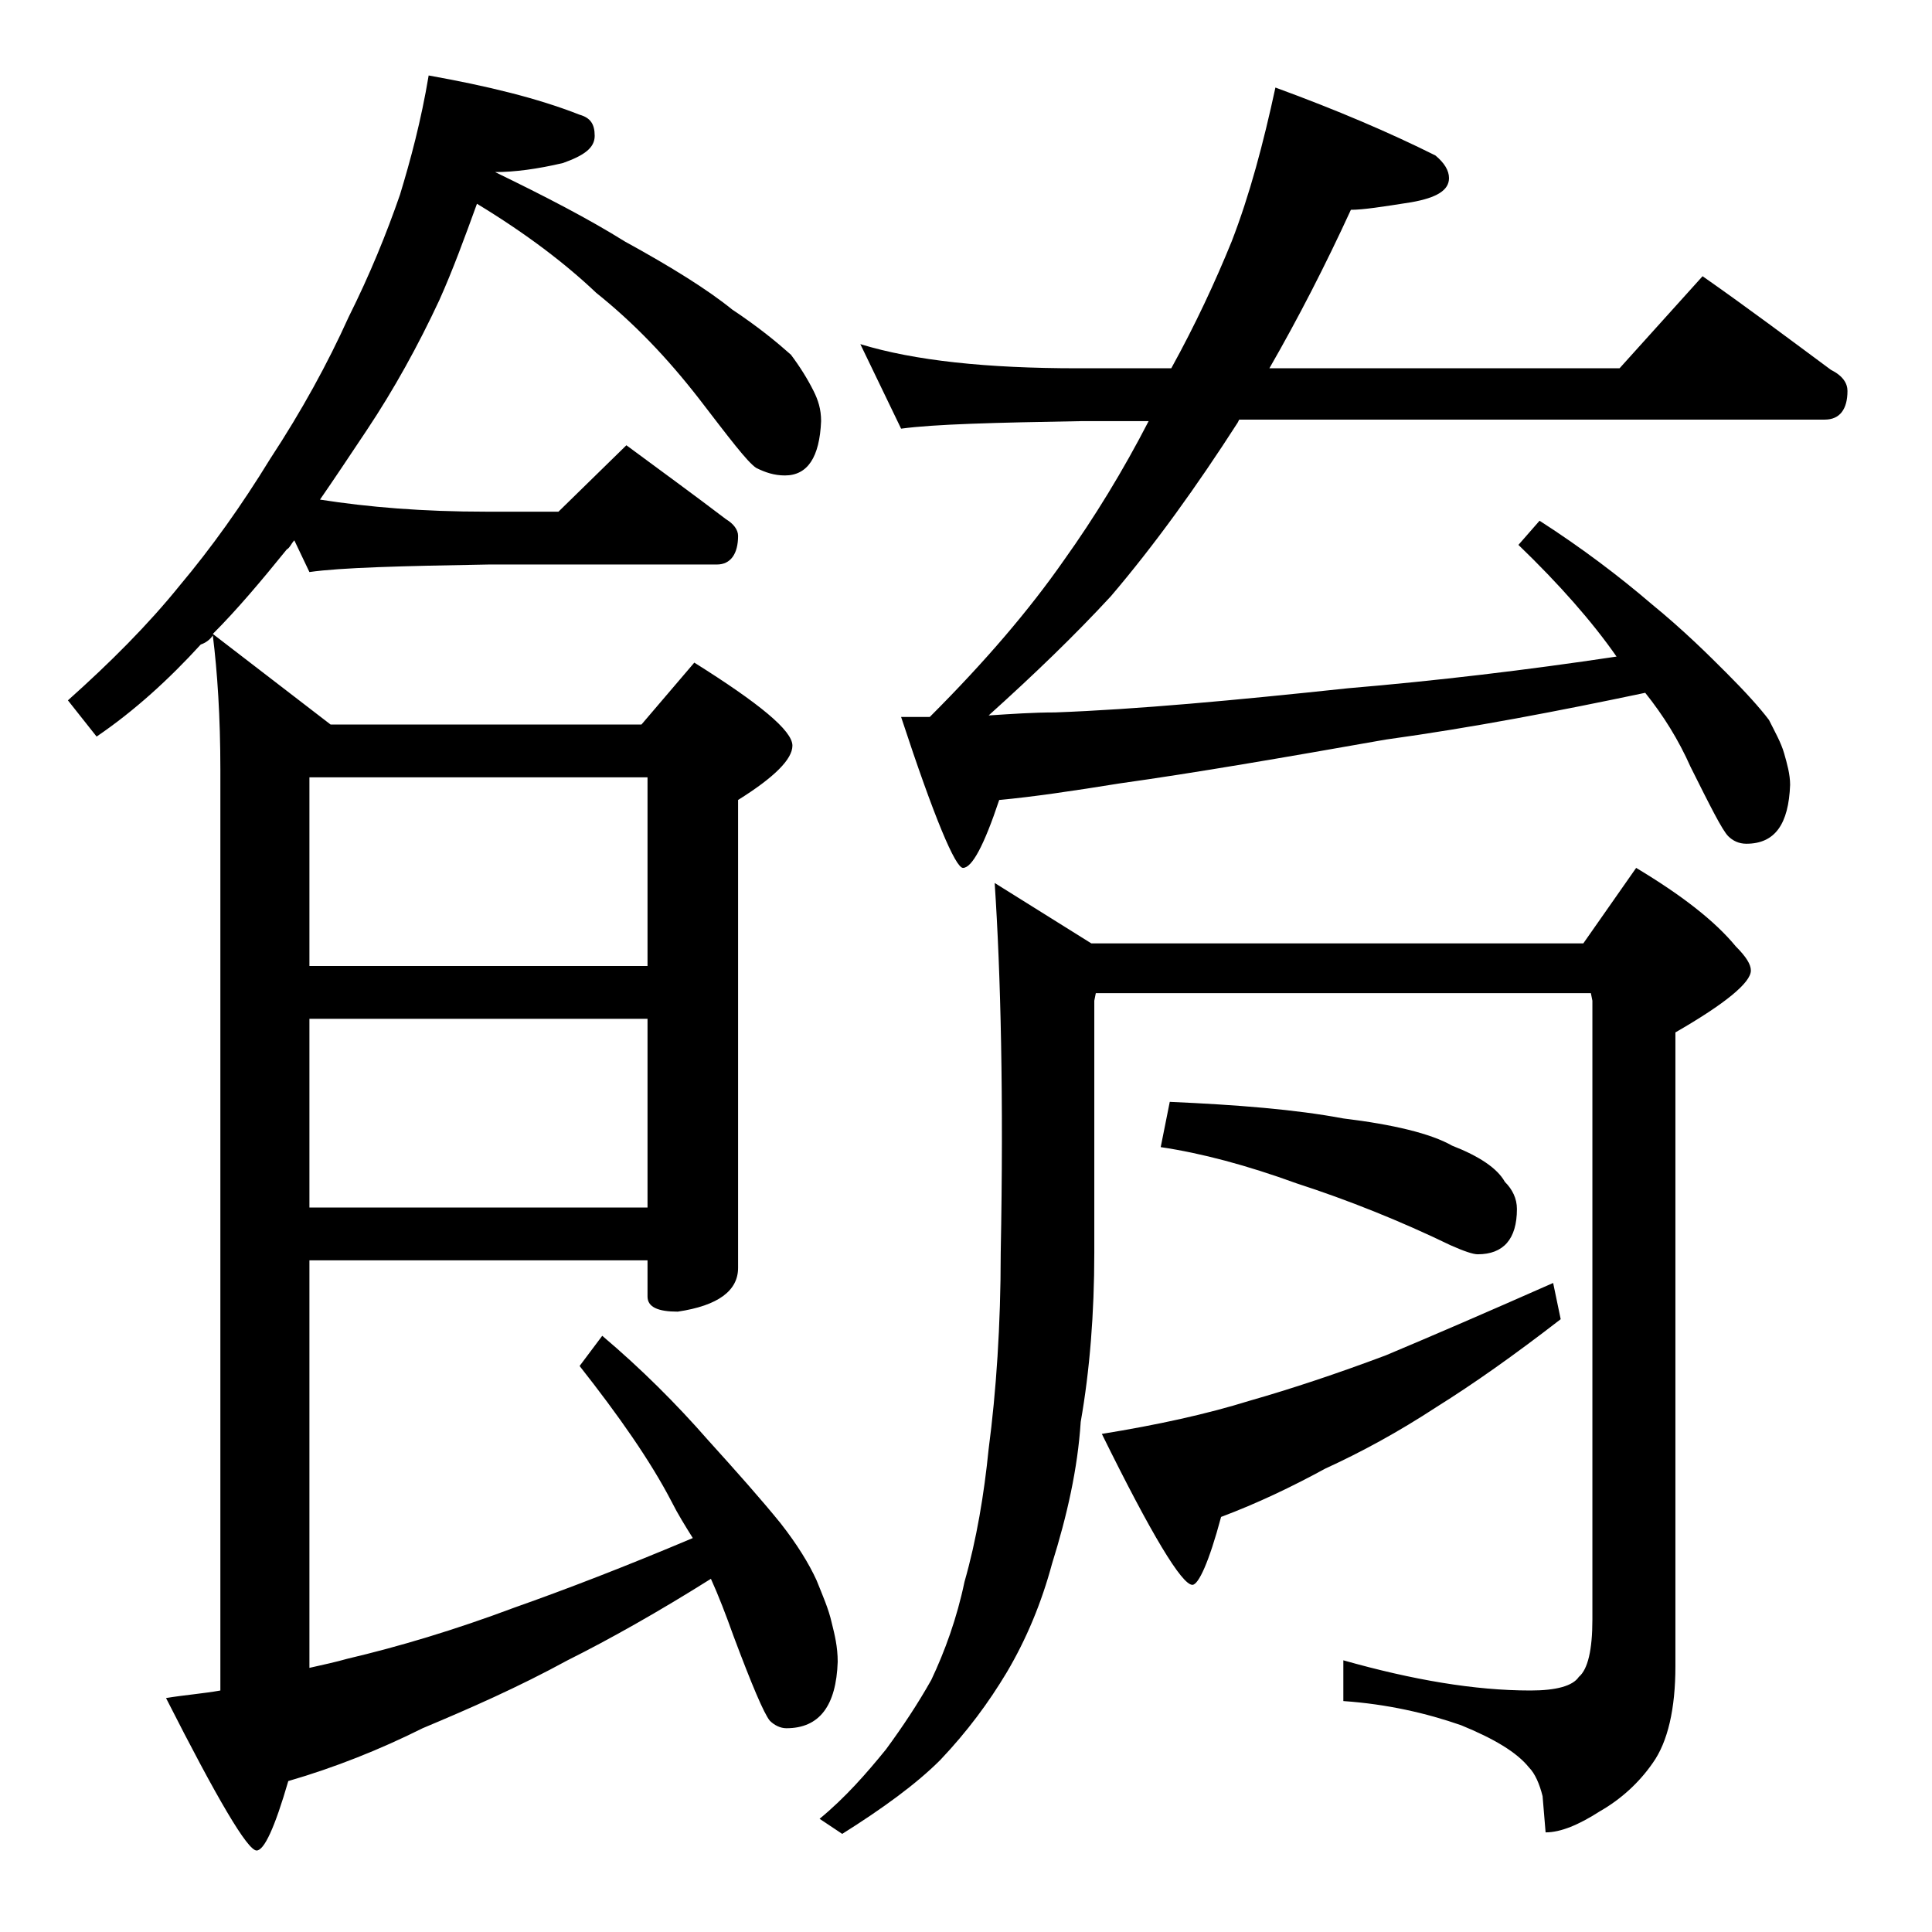 <?xml version="1.0" encoding="utf-8"?>
<!-- Generator: Adobe Illustrator 18.0.0, SVG Export Plug-In . SVG Version: 6.00 Build 0)  -->
<!DOCTYPE svg PUBLIC "-//W3C//DTD SVG 1.1//EN" "http://www.w3.org/Graphics/SVG/1.1/DTD/svg11.dtd">
<svg version="1.1" id="Layer_1" xmlns="http://www.w3.org/2000/svg" xmlns:xlink="http://www.w3.org/1999/xlink" x="0px" y="0px"
	 viewBox="0 0 128 128" enable-background="new 0 0 128 128" xml:space="preserve">
<path d="M28.4,5c3.9,0.7,7.2,1.5,10,2.6c0.7,0.2,1,0.6,1,1.4s-0.7,1.3-2.1,1.8c-1.7,0.4-3.2,0.6-4.5,0.6c3.3,1.6,6.2,3.1,8.6,4.6
	c3.1,1.7,5.5,3.2,7.1,4.5c1.8,1.2,3,2.2,3.9,3c0.6,0.8,1.1,1.6,1.5,2.4c0.3,0.6,0.5,1.2,0.5,2c-0.1,2.4-0.9,3.6-2.4,3.6
	c-0.7,0-1.3-0.2-1.9-0.5c-0.6-0.4-1.8-2-3.8-4.6c-2.1-2.7-4.3-5-6.8-7c-2-1.9-4.6-3.9-7.9-5.9c-0.8,2.2-1.6,4.4-2.5,6.4
	c-1.4,3-3,5.9-4.8,8.6c-1.2,1.8-2.2,3.3-3.1,4.6c3.2,0.5,6.8,0.8,11,0.8H37l4.5-4.4c2.3,1.7,4.5,3.3,6.6,4.9
	c0.5,0.3,0.8,0.7,0.8,1.1c0,1.2-0.5,1.9-1.4,1.9H32.4c-5.8,0.1-9.8,0.2-11.9,0.5l-1-2.1c-0.2,0.2-0.3,0.5-0.5,0.6
	c-1.7,2.1-3.3,4-4.9,5.6l7.8,6h20.6l3.5-4.1c4.3,2.7,6.5,4.5,6.5,5.5c0,0.9-1.2,2.1-3.6,3.6v31c0,1.5-1.3,2.5-4,2.9
	c-1.3,0-2-0.3-2-1v-2.4H20.5v27c0.9-0.2,1.8-0.4,2.5-0.6c3.4-0.8,7.1-1.9,11.1-3.4c3.4-1.2,7.3-2.7,11.8-4.6c-0.5-0.8-1-1.6-1.4-2.4
	c-1.4-2.7-3.5-5.7-6.1-9l1.5-2c2.6,2.2,4.9,4.5,7,6.9c1.9,2.1,3.5,3.9,4.8,5.5c1.1,1.4,1.9,2.7,2.4,3.8c0.4,1,0.8,1.9,1,2.8
	c0.2,0.8,0.4,1.6,0.4,2.6c-0.1,2.9-1.2,4.4-3.4,4.4c-0.4,0-0.8-0.2-1.1-0.5c-0.4-0.5-1.2-2.4-2.4-5.6c-0.5-1.4-1-2.7-1.5-3.8
	c-3.5,2.2-6.7,4-9.5,5.4c-3.3,1.8-6.5,3.2-9.6,4.5c-2.8,1.4-5.8,2.6-8.9,3.5c-0.9,3.1-1.6,4.6-2.1,4.6c-0.6,0-2.6-3.4-6-10.1
	c1.2-0.2,2.5-0.3,3.6-0.5V51c0-3.5-0.2-6.5-0.5-8.9c-0.2,0.3-0.5,0.5-0.8,0.6c-2.1,2.3-4.4,4.4-6.9,6.1l-1.9-2.4
	c2.8-2.5,5.3-5,7.4-7.6c2.1-2.5,4.1-5.3,6-8.4c2.1-3.2,3.8-6.3,5.2-9.4c1.4-2.8,2.5-5.5,3.4-8.1C27.2,10.6,27.9,8,28.4,5z
	 M20.5,51.5V64h22.4V51.5H20.5z M20.5,67.5V80h22.4V67.5H20.5z M65.9,58.5l6.4,4h32.6l3.5-5c3,1.8,5.2,3.5,6.6,5.2
	c0.7,0.7,1,1.2,1,1.6c0,0.8-1.7,2.2-5,4.1v42c0,2.8-0.5,5-1.5,6.4c-0.9,1.3-2.1,2.4-3.5,3.2c-1.4,0.9-2.6,1.4-3.6,1.4l-0.2-2.4
	c-0.2-0.8-0.5-1.5-0.9-1.9c-0.8-1-2.3-1.9-4.5-2.8c-2.3-0.8-4.9-1.4-7.8-1.6V110c4.6,1.3,8.7,2,12.4,2c1.7,0,2.8-0.3,3.2-0.9
	c0.6-0.5,0.9-1.8,0.9-3.8v-41l-0.1-0.5H72.6l-0.1,0.5V83c0,4-0.3,7.8-0.9,11.2c-0.2,3.1-0.9,6.2-1.9,9.4c-0.7,2.6-1.7,5-3,7.2
	c-1.2,2-2.6,3.9-4.4,5.8c-1.6,1.6-3.8,3.2-6.5,4.9l-1.5-1c1.7-1.4,3.1-3,4.4-4.6c1.1-1.5,2.1-3,3-4.6c0.9-1.9,1.7-4.1,2.2-6.5
	c0.8-2.8,1.3-5.8,1.6-8.8c0.5-3.8,0.8-8.2,0.8-13C66.5,72.7,66.3,64.5,65.9,58.5z M57,22.8c3.6,1.1,8.4,1.6,14.4,1.6h6.2
	c1.6-2.9,2.9-5.7,4-8.4c1.2-3.1,2.1-6.5,2.9-10.2c4.1,1.5,7.6,3,10.6,4.5c0.6,0.5,0.9,1,0.9,1.5c0,0.8-0.8,1.3-2.5,1.6
	c-1.9,0.3-3.2,0.5-4,0.5c-1.7,3.7-3.5,7.2-5.4,10.5h23.2l5.5-6.1c3,2.1,5.8,4.2,8.5,6.2c0.8,0.4,1.1,0.9,1.1,1.4
	c0,1.2-0.5,1.9-1.5,1.9H82.1L82,28c-2.7,4.2-5.5,8.1-8.4,11.5c-2.4,2.6-5.1,5.2-8.1,7.9c1.5-0.1,3-0.2,4.4-0.2
	c5.4-0.2,11.9-0.8,19.4-1.6c5.9-0.5,11.8-1.2,17.8-2.1c-1.6-2.3-3.8-4.8-6.5-7.4l1.4-1.6c2.8,1.8,5.3,3.7,7.4,5.5
	c2.2,1.8,3.8,3.4,5,4.6c1.2,1.2,2.2,2.3,2.8,3.1c0.4,0.8,0.8,1.5,1,2.2c0.2,0.7,0.4,1.4,0.4,2.1c-0.1,2.6-1,3.9-2.9,3.9
	c-0.5,0-0.9-0.2-1.2-0.5c-0.4-0.4-1.2-2-2.5-4.6c-0.8-1.8-1.8-3.4-3-4.9c-5.7,1.2-11.4,2.3-17.2,3.1c-6.8,1.2-12.6,2.2-17.6,2.9
	c-3.1,0.5-5.8,0.9-8,1.1c-1,3-1.8,4.5-2.4,4.5c-0.5,0-1.9-3.3-4.1-10h1.9c3.7-3.7,6.6-7.1,8.9-10.4c2-2.8,3.9-5.9,5.6-9.2h-4.4
	c-5.8,0.1-9.8,0.2-12,0.5L57,22.8z M102.9,85l0.5,2.4c-3.1,2.4-5.8,4.3-8.2,5.8c-2.6,1.7-5,3-7.4,4.1c-2.2,1.2-4.5,2.3-6.9,3.2
	c-0.8,3-1.5,4.5-1.9,4.5c-0.7,0-2.7-3.3-6-10c3.7-0.6,6.9-1.3,9.8-2.2c2.8-0.8,5.8-1.8,9-3C94.9,88.5,98.6,86.9,102.9,85z M77.5,73
	c4.5,0.2,8.3,0.5,11.5,1.1c3.3,0.4,5.8,1,7.2,1.8c1.8,0.7,3,1.5,3.5,2.4c0.5,0.5,0.8,1.1,0.8,1.8c0,2-0.9,3-2.6,3
	c-0.3,0-0.9-0.2-1.8-0.6c-3.3-1.6-6.8-3-10.2-4.1c-3.3-1.2-6.3-2-9-2.4L77.5,73z"/>
</svg>
